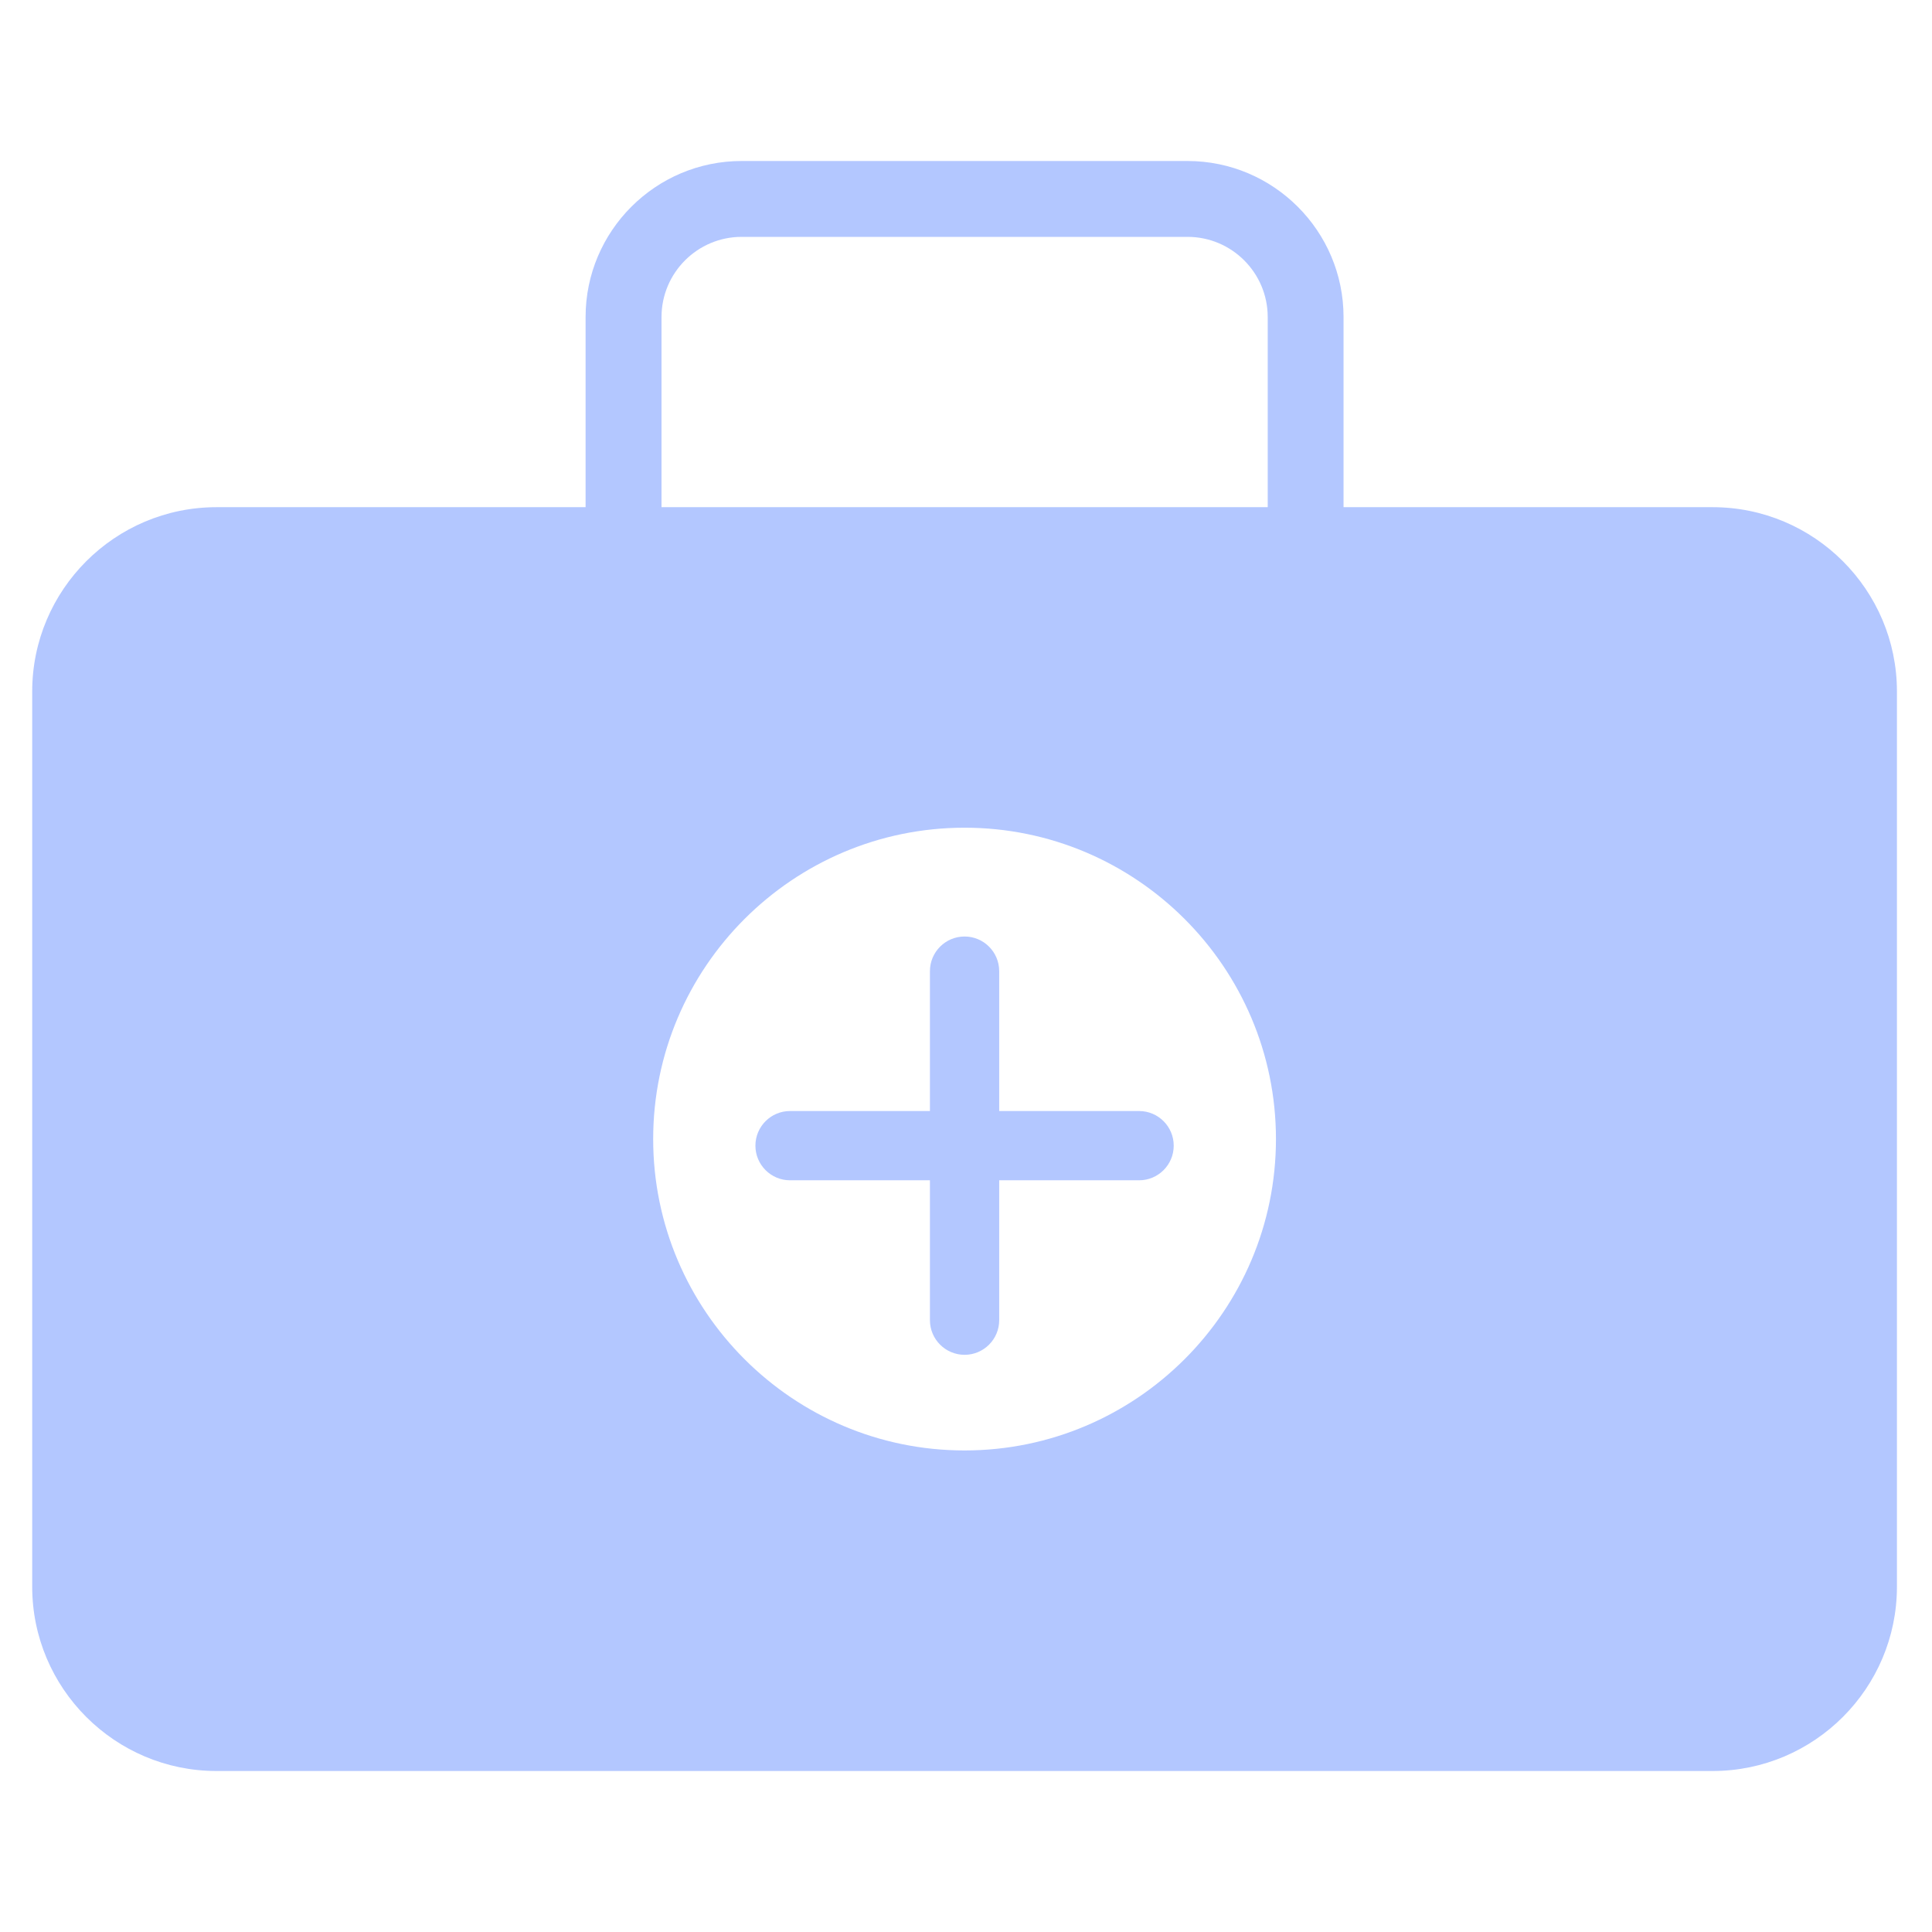 <svg width="60" height="60" viewBox="0 0 60 60" fill="none" xmlns="http://www.w3.org/2000/svg">
<path opacity="0.3" d="M35.376 34.504H31.031V30.159C31.031 29.566 30.549 29.084 29.956 29.084C29.363 29.084 28.88 29.566 28.88 30.159V34.504H24.535C23.942 34.504 23.46 34.986 23.46 35.58C23.46 36.173 23.942 36.655 24.535 36.655H28.88V41C28.88 41.593 29.363 42.075 29.956 42.075C30.549 42.075 31.031 41.593 31.031 41V36.655H35.376C35.969 36.655 36.451 36.173 36.451 35.58C36.451 34.986 35.969 34.504 35.376 34.504Z" fill="#0044FF"/>
<path opacity="0.3" d="M53.187 15.751H41.725V9.846C41.725 7.174 39.55 5 36.879 5H23.032C20.36 5 18.186 7.174 18.186 9.846V15.751H6.724C3.568 15.751 1 18.319 1 21.475V49.276C1 52.432 3.568 55 6.724 55H53.187C56.343 55 58.911 52.432 58.911 49.276V21.475C58.911 18.319 56.343 15.751 53.187 15.751ZM20.544 9.846C20.544 8.474 21.66 7.356 23.033 7.356H36.88C38.252 7.356 39.37 8.472 39.37 9.846V15.751H20.544V9.846ZM29.955 45.045C24.624 45.045 20.285 40.707 20.285 35.375C20.285 30.044 24.624 25.705 29.955 25.705C35.287 25.705 39.626 30.044 39.626 35.375C39.626 40.707 35.287 45.045 29.955 45.045Z" fill="#0044FF"/>
</svg>
